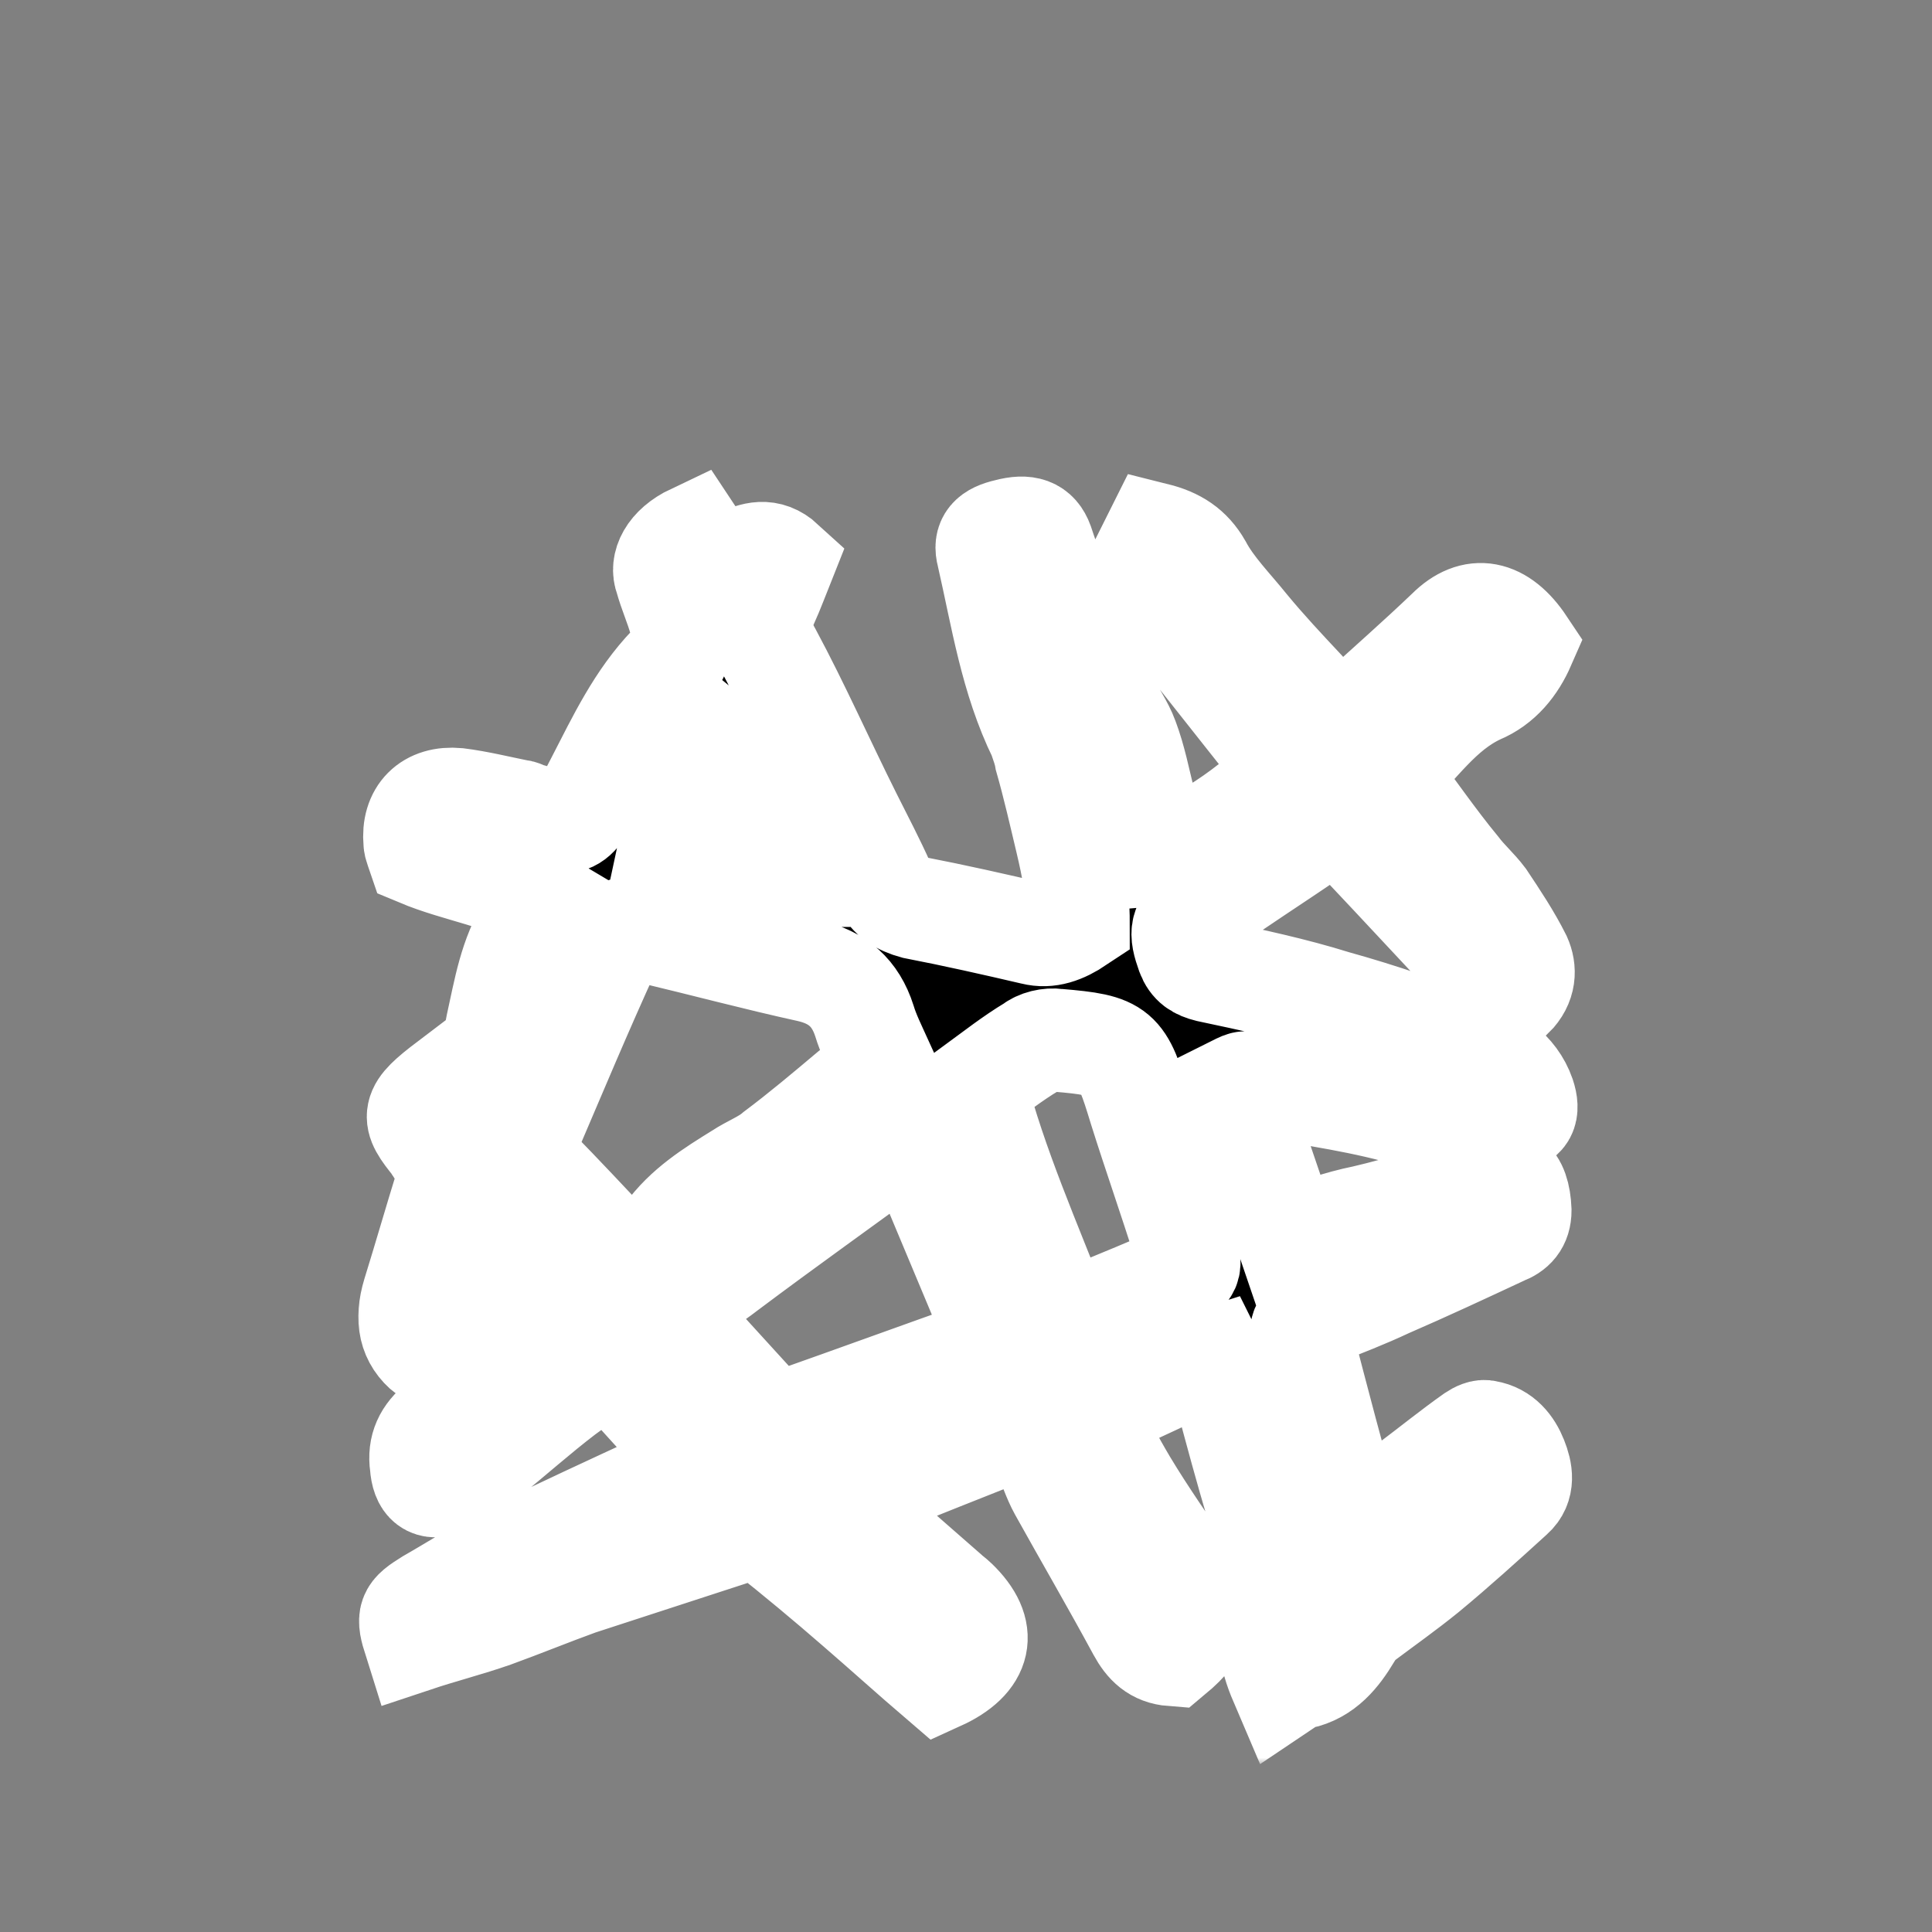 <?xml version="1.0" encoding="UTF-8"?> <svg xmlns="http://www.w3.org/2000/svg" width="150" height="150" viewBox="0 0 150 150" fill="none"><rect x="0" y="0" width="150" height="150" fill="#808080" stroke="none"/><mask id="path-1-outside-1_181_111" maskUnits="userSpaceOnUse" x="27.481" y="35.969" width="96" height="101" fill="black"><rect fill="white" x="27.481" y="35.969" width="96" height="101"></rect><path d="M53.814 41.569C54.014 41.869 54.114 42.069 54.214 42.169C55.114 43.969 55.614 44.269 57.414 43.469C58.514 42.969 59.614 42.569 60.814 43.669C60.414 44.669 60.014 45.769 59.514 46.869C58.914 48.269 59.014 49.369 59.814 50.769C62.014 54.869 63.914 59.169 66.014 63.369C66.914 65.169 67.814 66.869 68.614 68.669C69.114 69.669 69.914 70.169 71.014 70.469C74.114 71.069 77.214 71.769 80.214 72.469C81.414 72.769 82.514 72.369 83.714 71.569C83.714 69.469 83.314 67.369 82.814 65.269C82.314 63.169 81.814 60.969 81.214 58.869C81.114 58.269 80.914 57.769 80.714 57.169C78.514 52.669 77.814 47.869 76.714 43.069C76.414 41.969 76.914 41.469 78.214 41.169C79.714 40.769 80.514 41.069 80.914 42.169C81.214 43.069 81.514 43.969 81.914 44.869C83.214 47.969 84.614 51.169 85.914 54.269C86.414 55.369 87.114 56.269 87.514 57.369C88.114 58.969 88.414 60.569 88.814 62.169C89.114 63.569 89.414 64.969 89.714 66.369C92.214 66.169 97.814 62.469 100.014 59.669C96.114 54.769 92.114 49.669 88.114 44.669C88.714 43.469 89.214 42.469 89.714 41.469C91.314 41.869 92.414 42.569 93.214 43.969C94.114 45.669 95.614 47.169 96.814 48.669C98.214 50.369 99.714 51.969 101.214 53.569C102.114 54.569 103.014 55.669 104.614 55.969C104.814 55.869 105.114 55.669 105.314 55.469C107.714 53.269 110.114 51.169 112.414 48.969C114.414 46.969 116.514 47.369 118.314 50.069C117.614 51.669 116.514 53.069 114.814 53.769C111.814 55.169 110.114 57.869 107.714 60.169C109.614 62.669 111.314 65.169 113.214 67.469C113.814 68.269 114.614 68.969 115.214 69.769C116.214 71.269 117.214 72.769 118.014 74.369C118.414 75.269 118.414 76.369 117.414 77.369C116.914 77.069 116.314 76.769 115.914 76.369C112.414 72.669 108.914 68.869 105.414 65.169C103.914 63.569 103.714 63.569 101.914 64.769C99.014 66.769 96.014 68.669 93.214 70.669C91.614 71.769 91.614 72.369 92.214 74.069C92.514 74.869 93.014 75.169 93.814 75.369C97.114 76.069 100.414 76.769 103.614 77.769C107.214 78.769 110.714 79.969 114.214 81.369C115.914 82.069 117.614 83.069 118.314 85.069C118.714 86.269 118.414 86.969 117.214 86.969C114.214 86.969 111.314 87.069 108.314 86.269C104.514 85.269 100.514 84.769 96.714 84.069C96.514 84.069 96.314 84.169 95.914 84.369C97.314 88.269 98.614 92.169 100.014 96.269C102.014 95.569 103.914 94.869 105.914 94.469C108.914 93.769 111.814 92.869 114.614 91.669C116.914 90.669 117.914 91.569 118.014 93.969C118.014 94.969 117.514 95.469 116.714 95.769C113.714 97.169 110.714 98.569 107.714 99.869C106.014 100.669 104.214 101.369 102.414 102.069C101.414 102.469 100.814 102.969 101.114 104.169C102.314 108.769 103.514 113.369 104.814 117.969C104.814 118.069 105.014 118.169 105.314 118.469C106.714 117.369 108.114 116.269 109.514 115.169C111.114 113.969 112.714 112.669 114.414 111.469C114.714 111.269 115.114 111.069 115.414 111.169C116.614 111.369 117.314 112.269 117.714 113.269C118.114 114.269 118.314 115.369 117.414 116.169C115.214 118.169 113.014 120.169 110.714 122.069C109.114 123.369 107.414 124.569 105.814 125.769C105.414 126.069 105.114 126.469 104.814 126.969C103.914 128.469 102.814 129.869 100.914 130.269C100.614 130.169 100.214 130.569 99.614 130.969C98.714 128.869 98.114 127.069 99.414 125.069C99.814 124.469 100.114 124.069 99.814 123.269C97.614 117.669 96.214 111.869 94.614 106.069C94.614 105.969 94.414 105.869 94.214 105.469C91.014 106.469 88.214 108.369 84.714 109.369C85.314 111.569 86.414 113.469 87.414 115.169C88.914 117.669 90.614 120.069 92.214 122.469C93.814 124.969 93.414 126.469 91.014 128.469C89.714 128.369 89.014 127.669 88.414 126.569C86.414 122.869 84.314 119.269 82.314 115.669C81.814 114.769 81.514 113.769 81.114 112.869C80.814 112.169 80.514 111.469 80.114 110.469C75.214 112.369 70.514 114.269 65.514 116.269C66.714 117.469 67.614 118.569 68.714 119.469C70.314 120.869 71.914 122.269 73.514 123.669C73.714 123.869 74.014 124.069 74.214 124.269C76.714 126.669 76.214 128.869 72.914 130.369C70.814 128.569 68.714 126.669 66.514 124.769C64.214 122.769 61.814 120.769 59.414 118.869C59.014 118.569 58.314 118.569 57.814 118.769C53.514 120.169 49.214 121.569 44.914 122.969C42.714 123.769 40.514 124.669 38.314 125.469C36.314 126.169 34.314 126.669 32.214 127.369C31.614 125.469 31.714 125.269 33.314 124.269C35.414 123.069 37.414 121.769 39.614 120.669C43.514 118.769 47.414 116.969 51.314 115.169C52.314 114.669 53.214 114.169 54.414 113.569C51.914 110.869 49.614 108.269 47.214 105.669C46.014 106.569 44.914 107.369 43.814 108.169C41.714 109.769 39.714 111.569 37.714 113.169C36.714 113.969 35.714 114.669 34.614 115.169C33.414 115.669 32.814 115.169 32.714 113.769C32.514 112.369 33.014 111.369 34.114 110.469C36.514 108.569 39.014 106.769 41.314 104.769C42.314 103.969 43.214 102.969 44.314 101.969C42.414 99.569 40.614 97.469 38.514 94.969C36.414 98.469 35.714 102.269 33.214 105.069C31.814 103.969 31.514 102.469 32.114 100.469C33.014 97.569 33.814 94.769 34.714 91.869C35.114 90.869 35.014 90.069 34.114 89.369C33.914 89.269 33.814 89.069 33.714 88.869C31.914 86.669 31.914 86.269 34.814 84.069C35.214 84.669 35.514 85.369 36.114 86.369C36.714 85.569 37.114 85.169 37.314 84.669C37.814 82.969 38.314 81.269 38.614 79.569C39.214 76.869 39.614 74.269 41.114 71.869C41.414 71.369 41.614 70.669 42.014 69.869C39.014 68.069 35.614 67.669 32.514 66.369C32.414 66.069 32.214 65.669 32.214 65.369C32.014 63.169 33.314 61.869 35.514 62.069C37.114 62.269 38.714 62.669 40.214 62.969C40.414 62.969 40.614 63.069 40.814 63.169C44.614 64.269 44.514 64.269 46.414 60.569C48.014 57.469 49.514 54.269 52.014 51.669C52.914 50.669 53.114 49.469 52.814 48.169C52.514 47.069 52.014 45.969 51.714 44.869C51.314 43.869 51.914 42.469 53.814 41.569ZM68.414 82.369C67.914 81.269 67.414 80.269 67.114 79.269C66.414 77.069 65.014 75.869 62.814 75.369C58.714 74.469 54.614 73.369 50.414 72.369C48.414 71.869 48.114 71.869 47.314 73.669C45.114 78.469 43.114 83.269 41.014 88.169C40.614 89.069 40.714 89.769 41.414 90.569C43.614 92.769 45.714 95.069 47.914 97.369C48.314 97.769 48.914 97.869 49.814 98.269C50.414 97.469 51.114 96.669 51.714 95.869C53.214 93.769 55.314 92.469 57.414 91.169C58.314 90.569 59.414 90.169 60.214 89.469C62.214 87.969 64.114 86.369 66.014 84.769C67.014 84.069 67.614 83.269 68.414 82.369ZM70.914 88.269C70.414 88.469 70.114 88.469 69.914 88.669C65.414 91.969 60.914 95.169 56.514 98.469C55.114 99.569 53.414 100.469 52.514 102.169C52.714 102.469 52.914 102.869 53.114 103.069C55.214 105.369 57.214 107.569 59.314 109.869C59.914 110.569 60.514 110.469 61.314 110.269C66.414 108.469 71.614 106.569 76.714 104.769C76.914 104.669 77.114 104.369 77.514 104.069C75.314 98.769 73.114 93.569 70.914 88.269ZM82.314 102.569C83.614 102.169 84.614 101.969 85.614 101.569C87.314 100.869 89.014 100.169 90.614 99.469C92.514 98.669 92.614 98.469 91.914 96.469C90.814 92.969 89.614 89.569 88.514 86.069C87.114 81.469 86.914 81.169 82.114 80.769C81.414 80.669 80.614 80.869 80.114 81.269C78.614 82.169 77.214 83.269 75.714 84.369C77.314 90.569 79.914 96.369 82.314 102.569ZM51.914 66.169C54.714 66.769 57.414 67.369 60.114 67.969C60.414 68.069 60.714 67.969 61.014 67.969C60.514 65.769 56.814 58.569 55.714 57.669C54.114 59.669 52.614 62.869 51.914 66.169Z"></path></mask><path d="M53.814 41.569C54.014 41.869 54.114 42.069 54.214 42.169C55.114 43.969 55.614 44.269 57.414 43.469C58.514 42.969 59.614 42.569 60.814 43.669C60.414 44.669 60.014 45.769 59.514 46.869C58.914 48.269 59.014 49.369 59.814 50.769C62.014 54.869 63.914 59.169 66.014 63.369C66.914 65.169 67.814 66.869 68.614 68.669C69.114 69.669 69.914 70.169 71.014 70.469C74.114 71.069 77.214 71.769 80.214 72.469C81.414 72.769 82.514 72.369 83.714 71.569C83.714 69.469 83.314 67.369 82.814 65.269C82.314 63.169 81.814 60.969 81.214 58.869C81.114 58.269 80.914 57.769 80.714 57.169C78.514 52.669 77.814 47.869 76.714 43.069C76.414 41.969 76.914 41.469 78.214 41.169C79.714 40.769 80.514 41.069 80.914 42.169C81.214 43.069 81.514 43.969 81.914 44.869C83.214 47.969 84.614 51.169 85.914 54.269C86.414 55.369 87.114 56.269 87.514 57.369C88.114 58.969 88.414 60.569 88.814 62.169C89.114 63.569 89.414 64.969 89.714 66.369C92.214 66.169 97.814 62.469 100.014 59.669C96.114 54.769 92.114 49.669 88.114 44.669C88.714 43.469 89.214 42.469 89.714 41.469C91.314 41.869 92.414 42.569 93.214 43.969C94.114 45.669 95.614 47.169 96.814 48.669C98.214 50.369 99.714 51.969 101.214 53.569C102.114 54.569 103.014 55.669 104.614 55.969C104.814 55.869 105.114 55.669 105.314 55.469C107.714 53.269 110.114 51.169 112.414 48.969C114.414 46.969 116.514 47.369 118.314 50.069C117.614 51.669 116.514 53.069 114.814 53.769C111.814 55.169 110.114 57.869 107.714 60.169C109.614 62.669 111.314 65.169 113.214 67.469C113.814 68.269 114.614 68.969 115.214 69.769C116.214 71.269 117.214 72.769 118.014 74.369C118.414 75.269 118.414 76.369 117.414 77.369C116.914 77.069 116.314 76.769 115.914 76.369C112.414 72.669 108.914 68.869 105.414 65.169C103.914 63.569 103.714 63.569 101.914 64.769C99.014 66.769 96.014 68.669 93.214 70.669C91.614 71.769 91.614 72.369 92.214 74.069C92.514 74.869 93.014 75.169 93.814 75.369C97.114 76.069 100.414 76.769 103.614 77.769C107.214 78.769 110.714 79.969 114.214 81.369C115.914 82.069 117.614 83.069 118.314 85.069C118.714 86.269 118.414 86.969 117.214 86.969C114.214 86.969 111.314 87.069 108.314 86.269C104.514 85.269 100.514 84.769 96.714 84.069C96.514 84.069 96.314 84.169 95.914 84.369C97.314 88.269 98.614 92.169 100.014 96.269C102.014 95.569 103.914 94.869 105.914 94.469C108.914 93.769 111.814 92.869 114.614 91.669C116.914 90.669 117.914 91.569 118.014 93.969C118.014 94.969 117.514 95.469 116.714 95.769C113.714 97.169 110.714 98.569 107.714 99.869C106.014 100.669 104.214 101.369 102.414 102.069C101.414 102.469 100.814 102.969 101.114 104.169C102.314 108.769 103.514 113.369 104.814 117.969C104.814 118.069 105.014 118.169 105.314 118.469C106.714 117.369 108.114 116.269 109.514 115.169C111.114 113.969 112.714 112.669 114.414 111.469C114.714 111.269 115.114 111.069 115.414 111.169C116.614 111.369 117.314 112.269 117.714 113.269C118.114 114.269 118.314 115.369 117.414 116.169C115.214 118.169 113.014 120.169 110.714 122.069C109.114 123.369 107.414 124.569 105.814 125.769C105.414 126.069 105.114 126.469 104.814 126.969C103.914 128.469 102.814 129.869 100.914 130.269C100.614 130.169 100.214 130.569 99.614 130.969C98.714 128.869 98.114 127.069 99.414 125.069C99.814 124.469 100.114 124.069 99.814 123.269C97.614 117.669 96.214 111.869 94.614 106.069C94.614 105.969 94.414 105.869 94.214 105.469C91.014 106.469 88.214 108.369 84.714 109.369C85.314 111.569 86.414 113.469 87.414 115.169C88.914 117.669 90.614 120.069 92.214 122.469C93.814 124.969 93.414 126.469 91.014 128.469C89.714 128.369 89.014 127.669 88.414 126.569C86.414 122.869 84.314 119.269 82.314 115.669C81.814 114.769 81.514 113.769 81.114 112.869C80.814 112.169 80.514 111.469 80.114 110.469C75.214 112.369 70.514 114.269 65.514 116.269C66.714 117.469 67.614 118.569 68.714 119.469C70.314 120.869 71.914 122.269 73.514 123.669C73.714 123.869 74.014 124.069 74.214 124.269C76.714 126.669 76.214 128.869 72.914 130.369C70.814 128.569 68.714 126.669 66.514 124.769C64.214 122.769 61.814 120.769 59.414 118.869C59.014 118.569 58.314 118.569 57.814 118.769C53.514 120.169 49.214 121.569 44.914 122.969C42.714 123.769 40.514 124.669 38.314 125.469C36.314 126.169 34.314 126.669 32.214 127.369C31.614 125.469 31.714 125.269 33.314 124.269C35.414 123.069 37.414 121.769 39.614 120.669C43.514 118.769 47.414 116.969 51.314 115.169C52.314 114.669 53.214 114.169 54.414 113.569C51.914 110.869 49.614 108.269 47.214 105.669C46.014 106.569 44.914 107.369 43.814 108.169C41.714 109.769 39.714 111.569 37.714 113.169C36.714 113.969 35.714 114.669 34.614 115.169C33.414 115.669 32.814 115.169 32.714 113.769C32.514 112.369 33.014 111.369 34.114 110.469C36.514 108.569 39.014 106.769 41.314 104.769C42.314 103.969 43.214 102.969 44.314 101.969C42.414 99.569 40.614 97.469 38.514 94.969C36.414 98.469 35.714 102.269 33.214 105.069C31.814 103.969 31.514 102.469 32.114 100.469C33.014 97.569 33.814 94.769 34.714 91.869C35.114 90.869 35.014 90.069 34.114 89.369C33.914 89.269 33.814 89.069 33.714 88.869C31.914 86.669 31.914 86.269 34.814 84.069C35.214 84.669 35.514 85.369 36.114 86.369C36.714 85.569 37.114 85.169 37.314 84.669C37.814 82.969 38.314 81.269 38.614 79.569C39.214 76.869 39.614 74.269 41.114 71.869C41.414 71.369 41.614 70.669 42.014 69.869C39.014 68.069 35.614 67.669 32.514 66.369C32.414 66.069 32.214 65.669 32.214 65.369C32.014 63.169 33.314 61.869 35.514 62.069C37.114 62.269 38.714 62.669 40.214 62.969C40.414 62.969 40.614 63.069 40.814 63.169C44.614 64.269 44.514 64.269 46.414 60.569C48.014 57.469 49.514 54.269 52.014 51.669C52.914 50.669 53.114 49.469 52.814 48.169C52.514 47.069 52.014 45.969 51.714 44.869C51.314 43.869 51.914 42.469 53.814 41.569ZM68.414 82.369C67.914 81.269 67.414 80.269 67.114 79.269C66.414 77.069 65.014 75.869 62.814 75.369C58.714 74.469 54.614 73.369 50.414 72.369C48.414 71.869 48.114 71.869 47.314 73.669C45.114 78.469 43.114 83.269 41.014 88.169C40.614 89.069 40.714 89.769 41.414 90.569C43.614 92.769 45.714 95.069 47.914 97.369C48.314 97.769 48.914 97.869 49.814 98.269C50.414 97.469 51.114 96.669 51.714 95.869C53.214 93.769 55.314 92.469 57.414 91.169C58.314 90.569 59.414 90.169 60.214 89.469C62.214 87.969 64.114 86.369 66.014 84.769C67.014 84.069 67.614 83.269 68.414 82.369ZM70.914 88.269C70.414 88.469 70.114 88.469 69.914 88.669C65.414 91.969 60.914 95.169 56.514 98.469C55.114 99.569 53.414 100.469 52.514 102.169C52.714 102.469 52.914 102.869 53.114 103.069C55.214 105.369 57.214 107.569 59.314 109.869C59.914 110.569 60.514 110.469 61.314 110.269C66.414 108.469 71.614 106.569 76.714 104.769C76.914 104.669 77.114 104.369 77.514 104.069C75.314 98.769 73.114 93.569 70.914 88.269ZM82.314 102.569C83.614 102.169 84.614 101.969 85.614 101.569C87.314 100.869 89.014 100.169 90.614 99.469C92.514 98.669 92.614 98.469 91.914 96.469C90.814 92.969 89.614 89.569 88.514 86.069C87.114 81.469 86.914 81.169 82.114 80.769C81.414 80.669 80.614 80.869 80.114 81.269C78.614 82.169 77.214 83.269 75.714 84.369C77.314 90.569 79.914 96.369 82.314 102.569ZM51.914 66.169C54.714 66.769 57.414 67.369 60.114 67.969C60.414 68.069 60.714 67.969 61.014 67.969C60.514 65.769 56.814 58.569 55.714 57.669C54.114 59.669 52.614 62.869 51.914 66.169Z" fill="black"></path><path d="M53.814 41.569C54.014 41.869 54.114 42.069 54.214 42.169C55.114 43.969 55.614 44.269 57.414 43.469C58.514 42.969 59.614 42.569 60.814 43.669C60.414 44.669 60.014 45.769 59.514 46.869C58.914 48.269 59.014 49.369 59.814 50.769C62.014 54.869 63.914 59.169 66.014 63.369C66.914 65.169 67.814 66.869 68.614 68.669C69.114 69.669 69.914 70.169 71.014 70.469C74.114 71.069 77.214 71.769 80.214 72.469C81.414 72.769 82.514 72.369 83.714 71.569C83.714 69.469 83.314 67.369 82.814 65.269C82.314 63.169 81.814 60.969 81.214 58.869C81.114 58.269 80.914 57.769 80.714 57.169C78.514 52.669 77.814 47.869 76.714 43.069C76.414 41.969 76.914 41.469 78.214 41.169C79.714 40.769 80.514 41.069 80.914 42.169C81.214 43.069 81.514 43.969 81.914 44.869C83.214 47.969 84.614 51.169 85.914 54.269C86.414 55.369 87.114 56.269 87.514 57.369C88.114 58.969 88.414 60.569 88.814 62.169C89.114 63.569 89.414 64.969 89.714 66.369C92.214 66.169 97.814 62.469 100.014 59.669C96.114 54.769 92.114 49.669 88.114 44.669C88.714 43.469 89.214 42.469 89.714 41.469C91.314 41.869 92.414 42.569 93.214 43.969C94.114 45.669 95.614 47.169 96.814 48.669C98.214 50.369 99.714 51.969 101.214 53.569C102.114 54.569 103.014 55.669 104.614 55.969C104.814 55.869 105.114 55.669 105.314 55.469C107.714 53.269 110.114 51.169 112.414 48.969C114.414 46.969 116.514 47.369 118.314 50.069C117.614 51.669 116.514 53.069 114.814 53.769C111.814 55.169 110.114 57.869 107.714 60.169C109.614 62.669 111.314 65.169 113.214 67.469C113.814 68.269 114.614 68.969 115.214 69.769C116.214 71.269 117.214 72.769 118.014 74.369C118.414 75.269 118.414 76.369 117.414 77.369C116.914 77.069 116.314 76.769 115.914 76.369C112.414 72.669 108.914 68.869 105.414 65.169C103.914 63.569 103.714 63.569 101.914 64.769C99.014 66.769 96.014 68.669 93.214 70.669C91.614 71.769 91.614 72.369 92.214 74.069C92.514 74.869 93.014 75.169 93.814 75.369C97.114 76.069 100.414 76.769 103.614 77.769C107.214 78.769 110.714 79.969 114.214 81.369C115.914 82.069 117.614 83.069 118.314 85.069C118.714 86.269 118.414 86.969 117.214 86.969C114.214 86.969 111.314 87.069 108.314 86.269C104.514 85.269 100.514 84.769 96.714 84.069C96.514 84.069 96.314 84.169 95.914 84.369C97.314 88.269 98.614 92.169 100.014 96.269C102.014 95.569 103.914 94.869 105.914 94.469C108.914 93.769 111.814 92.869 114.614 91.669C116.914 90.669 117.914 91.569 118.014 93.969C118.014 94.969 117.514 95.469 116.714 95.769C113.714 97.169 110.714 98.569 107.714 99.869C106.014 100.669 104.214 101.369 102.414 102.069C101.414 102.469 100.814 102.969 101.114 104.169C102.314 108.769 103.514 113.369 104.814 117.969C104.814 118.069 105.014 118.169 105.314 118.469C106.714 117.369 108.114 116.269 109.514 115.169C111.114 113.969 112.714 112.669 114.414 111.469C114.714 111.269 115.114 111.069 115.414 111.169C116.614 111.369 117.314 112.269 117.714 113.269C118.114 114.269 118.314 115.369 117.414 116.169C115.214 118.169 113.014 120.169 110.714 122.069C109.114 123.369 107.414 124.569 105.814 125.769C105.414 126.069 105.114 126.469 104.814 126.969C103.914 128.469 102.814 129.869 100.914 130.269C100.614 130.169 100.214 130.569 99.614 130.969C98.714 128.869 98.114 127.069 99.414 125.069C99.814 124.469 100.114 124.069 99.814 123.269C97.614 117.669 96.214 111.869 94.614 106.069C94.614 105.969 94.414 105.869 94.214 105.469C91.014 106.469 88.214 108.369 84.714 109.369C85.314 111.569 86.414 113.469 87.414 115.169C88.914 117.669 90.614 120.069 92.214 122.469C93.814 124.969 93.414 126.469 91.014 128.469C89.714 128.369 89.014 127.669 88.414 126.569C86.414 122.869 84.314 119.269 82.314 115.669C81.814 114.769 81.514 113.769 81.114 112.869C80.814 112.169 80.514 111.469 80.114 110.469C75.214 112.369 70.514 114.269 65.514 116.269C66.714 117.469 67.614 118.569 68.714 119.469C70.314 120.869 71.914 122.269 73.514 123.669C73.714 123.869 74.014 124.069 74.214 124.269C76.714 126.669 76.214 128.869 72.914 130.369C70.814 128.569 68.714 126.669 66.514 124.769C64.214 122.769 61.814 120.769 59.414 118.869C59.014 118.569 58.314 118.569 57.814 118.769C53.514 120.169 49.214 121.569 44.914 122.969C42.714 123.769 40.514 124.669 38.314 125.469C36.314 126.169 34.314 126.669 32.214 127.369C31.614 125.469 31.714 125.269 33.314 124.269C35.414 123.069 37.414 121.769 39.614 120.669C43.514 118.769 47.414 116.969 51.314 115.169C52.314 114.669 53.214 114.169 54.414 113.569C51.914 110.869 49.614 108.269 47.214 105.669C46.014 106.569 44.914 107.369 43.814 108.169C41.714 109.769 39.714 111.569 37.714 113.169C36.714 113.969 35.714 114.669 34.614 115.169C33.414 115.669 32.814 115.169 32.714 113.769C32.514 112.369 33.014 111.369 34.114 110.469C36.514 108.569 39.014 106.769 41.314 104.769C42.314 103.969 43.214 102.969 44.314 101.969C42.414 99.569 40.614 97.469 38.514 94.969C36.414 98.469 35.714 102.269 33.214 105.069C31.814 103.969 31.514 102.469 32.114 100.469C33.014 97.569 33.814 94.769 34.714 91.869C35.114 90.869 35.014 90.069 34.114 89.369C33.914 89.269 33.814 89.069 33.714 88.869C31.914 86.669 31.914 86.269 34.814 84.069C35.214 84.669 35.514 85.369 36.114 86.369C36.714 85.569 37.114 85.169 37.314 84.669C37.814 82.969 38.314 81.269 38.614 79.569C39.214 76.869 39.614 74.269 41.114 71.869C41.414 71.369 41.614 70.669 42.014 69.869C39.014 68.069 35.614 67.669 32.514 66.369C32.414 66.069 32.214 65.669 32.214 65.369C32.014 63.169 33.314 61.869 35.514 62.069C37.114 62.269 38.714 62.669 40.214 62.969C40.414 62.969 40.614 63.069 40.814 63.169C44.614 64.269 44.514 64.269 46.414 60.569C48.014 57.469 49.514 54.269 52.014 51.669C52.914 50.669 53.114 49.469 52.814 48.169C52.514 47.069 52.014 45.969 51.714 44.869C51.314 43.869 51.914 42.469 53.814 41.569ZM68.414 82.369C67.914 81.269 67.414 80.269 67.114 79.269C66.414 77.069 65.014 75.869 62.814 75.369C58.714 74.469 54.614 73.369 50.414 72.369C48.414 71.869 48.114 71.869 47.314 73.669C45.114 78.469 43.114 83.269 41.014 88.169C40.614 89.069 40.714 89.769 41.414 90.569C43.614 92.769 45.714 95.069 47.914 97.369C48.314 97.769 48.914 97.869 49.814 98.269C50.414 97.469 51.114 96.669 51.714 95.869C53.214 93.769 55.314 92.469 57.414 91.169C58.314 90.569 59.414 90.169 60.214 89.469C62.214 87.969 64.114 86.369 66.014 84.769C67.014 84.069 67.614 83.269 68.414 82.369ZM70.914 88.269C70.414 88.469 70.114 88.469 69.914 88.669C65.414 91.969 60.914 95.169 56.514 98.469C55.114 99.569 53.414 100.469 52.514 102.169C52.714 102.469 52.914 102.869 53.114 103.069C55.214 105.369 57.214 107.569 59.314 109.869C59.914 110.569 60.514 110.469 61.314 110.269C66.414 108.469 71.614 106.569 76.714 104.769C76.914 104.669 77.114 104.369 77.514 104.069C75.314 98.769 73.114 93.569 70.914 88.269ZM82.314 102.569C83.614 102.169 84.614 101.969 85.614 101.569C87.314 100.869 89.014 100.169 90.614 99.469C92.514 98.669 92.614 98.469 91.914 96.469C90.814 92.969 89.614 89.569 88.514 86.069C87.114 81.469 86.914 81.169 82.114 80.769C81.414 80.669 80.614 80.869 80.114 81.269C78.614 82.169 77.214 83.269 75.714 84.369C77.314 90.569 79.914 96.369 82.314 102.569ZM51.914 66.169C54.714 66.769 57.414 67.369 60.114 67.969C60.414 68.069 60.714 67.969 61.014 67.969C60.514 65.769 56.814 58.569 55.714 57.669C54.114 59.669 52.614 62.869 51.914 66.169Z" stroke="white" stroke-width="8" mask="url(#path-1-outside-1_181_111)"></path></svg> 
